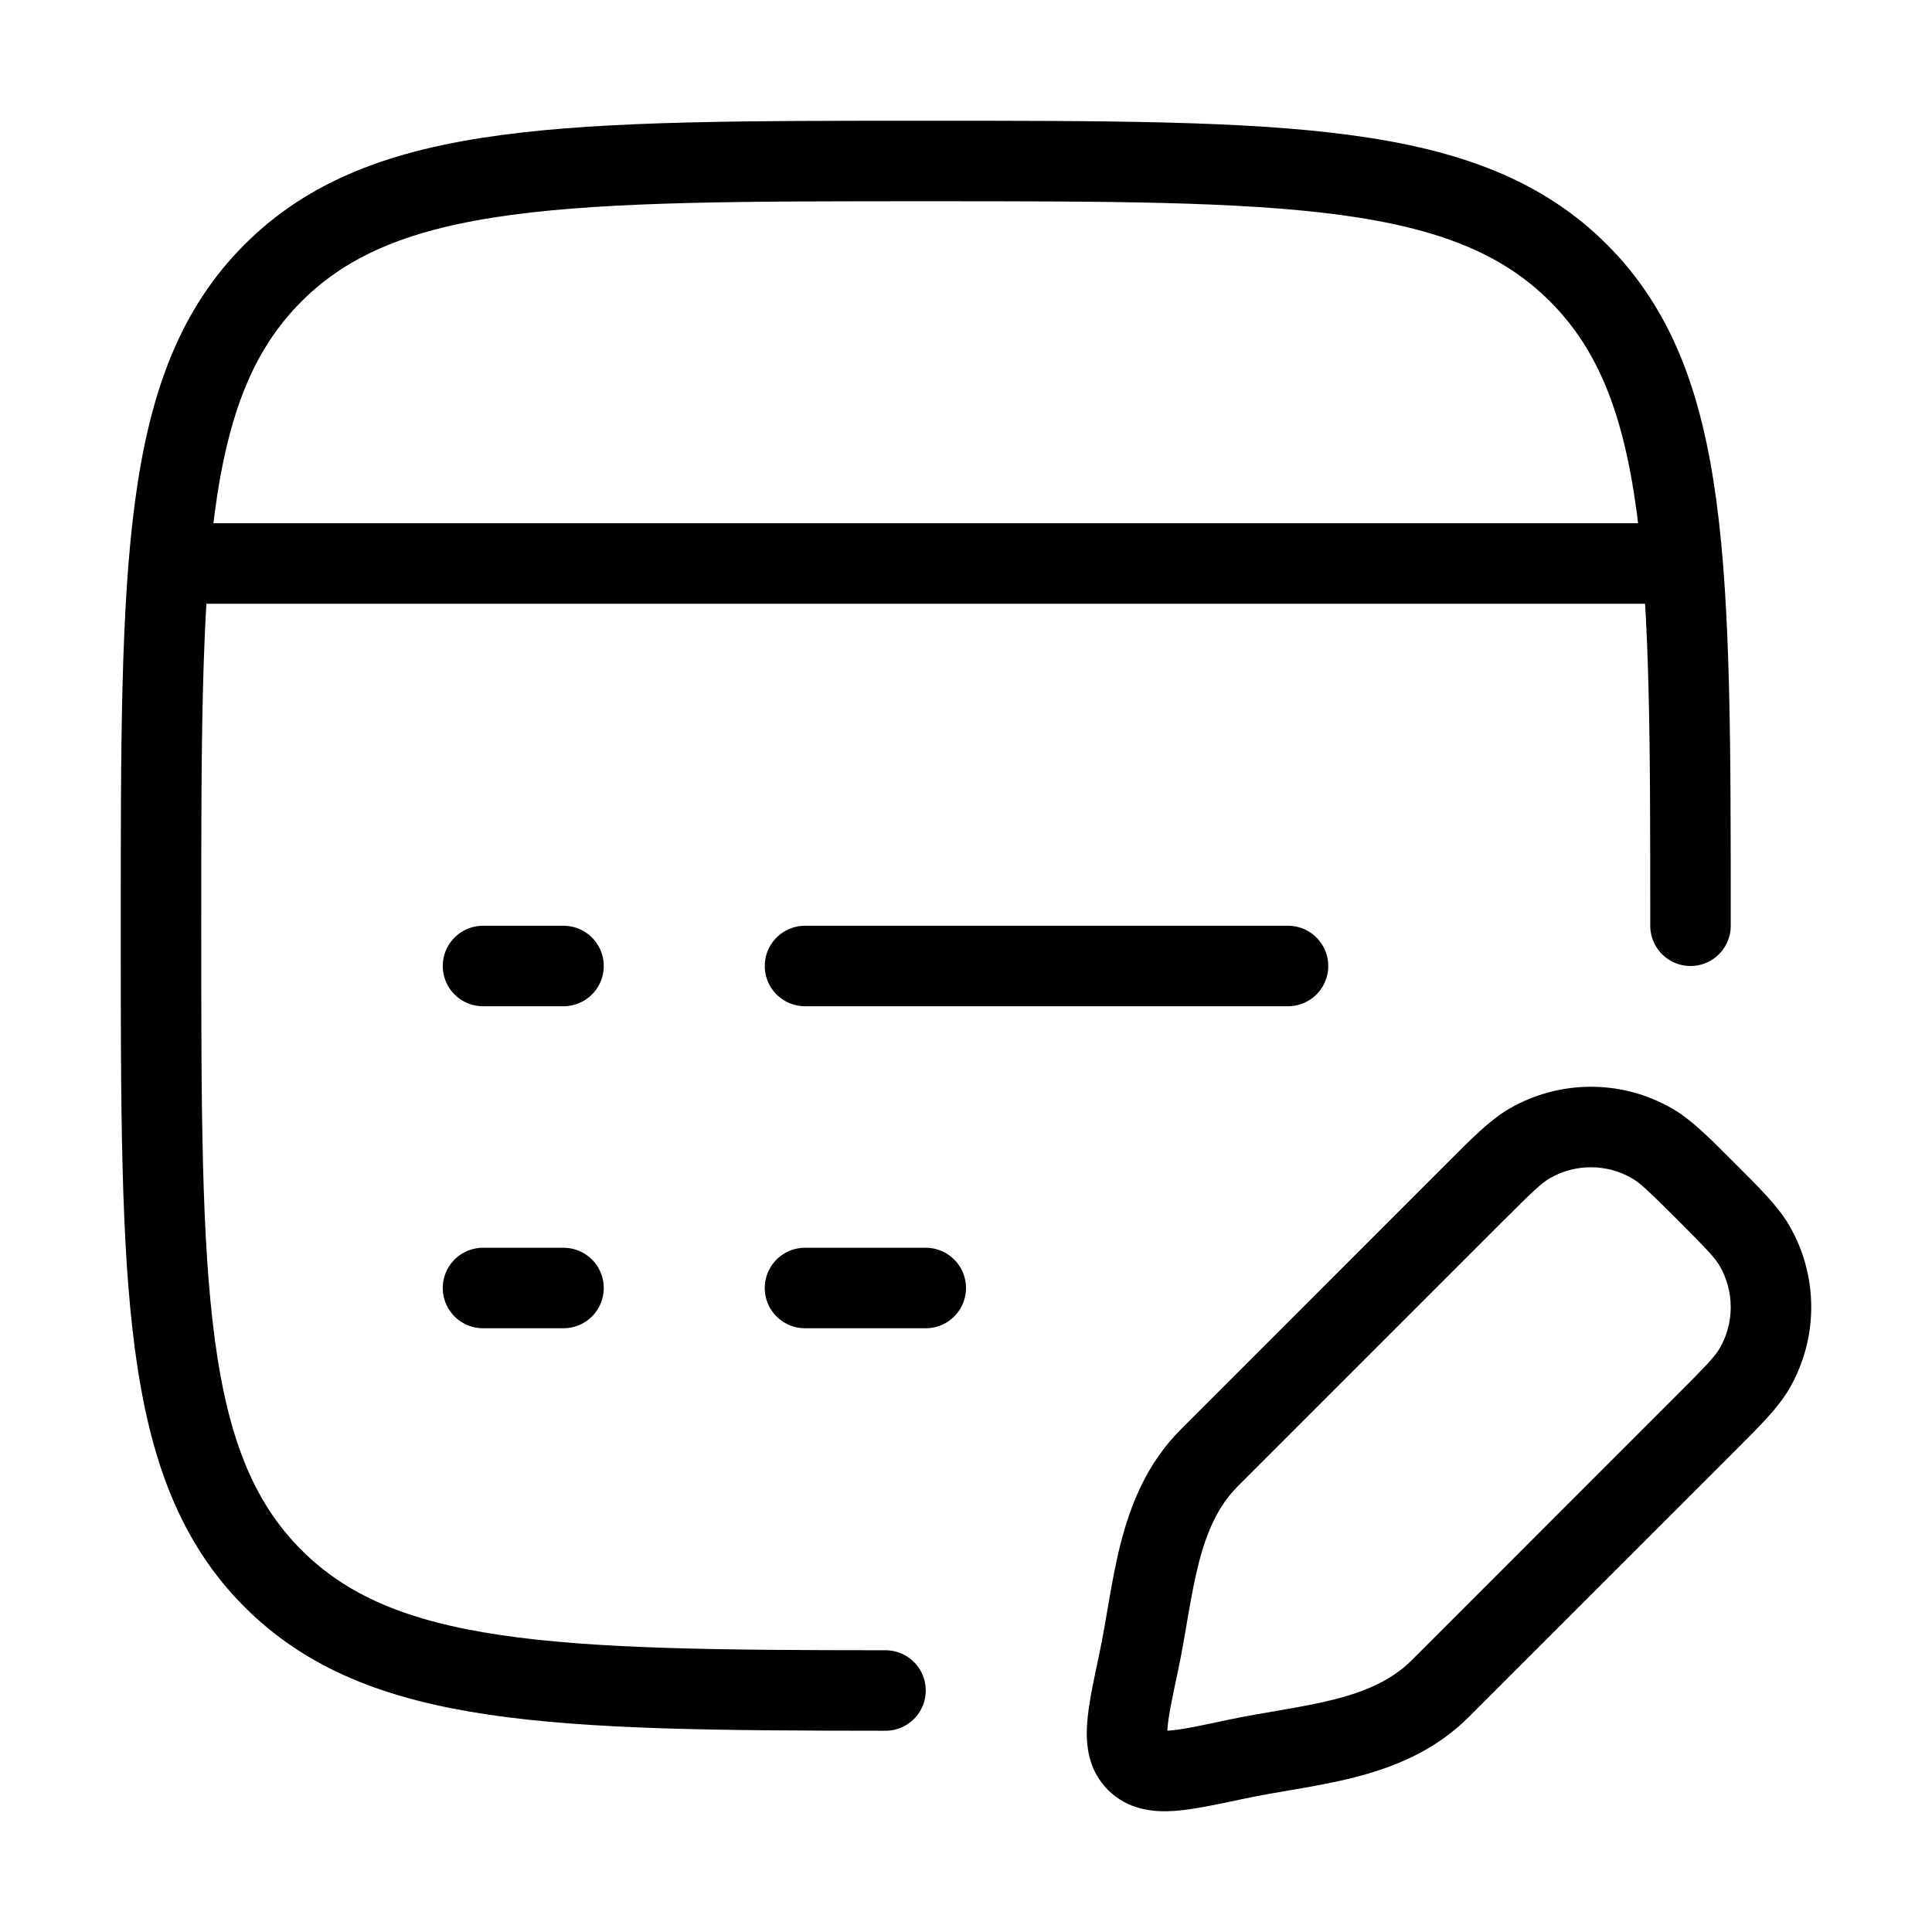 <svg width="36" height="36" viewBox="0 0 36 36" fill="none" xmlns="http://www.w3.org/2000/svg">
<path d="M31.5 17.25C31.5 10.533 31.5 7.174 29.413 5.087C27.326 3 23.968 3 17.25 3C10.533 3 7.174 3 5.087 5.087C3 7.174 3 10.533 3 17.25C3 23.968 3 27.326 5.087 29.413C7.095 31.421 10.28 31.497 16.5 31.5" stroke="black" stroke-width="1.5" stroke-linecap="round"/>
<path d="M3 10.5L31.5 10.5" stroke="black" stroke-width="1.5" stroke-linejoin="round"/>
<path d="M15 24H17.25M9 24H10.5M15 18H24M9 18H10.5" stroke="black" stroke-width="1.5" stroke-linecap="round" stroke-linejoin="round"/>
<path d="M23.022 32.784L22.865 32.05L23.022 32.784ZM21.216 30.978L21.95 31.135L21.216 30.978ZM22.531 27.168L22.001 26.637L22.531 27.168ZM26.832 31.469L26.302 30.939L26.832 31.469ZM32.694 23.216L33.344 22.841L32.694 23.216ZM31.794 26.507L32.325 27.038L31.794 26.507ZM32.694 25.497L33.344 25.872L32.694 25.497ZM30.784 21.306L31.159 20.656V20.656L30.784 21.306ZM27.493 22.206L28.023 22.736L27.493 22.206ZM28.503 21.306L28.128 20.656V20.656L28.503 21.306ZM31.794 26.507L31.264 25.977L26.302 30.939L26.832 31.469L27.363 31.999L32.325 27.038L31.794 26.507ZM22.531 27.168L23.061 27.698L28.023 22.736L27.493 22.206L26.962 21.675L22.001 26.637L22.531 27.168ZM23.022 32.784L22.865 32.05C22.323 32.166 22 32.233 21.773 32.248C21.56 32.261 21.627 32.213 21.707 32.293L21.177 32.823L20.646 33.353C21.019 33.726 21.491 33.769 21.868 33.745C22.232 33.721 22.685 33.622 23.178 33.517L23.022 32.784ZM21.216 30.978L20.483 30.822C20.378 31.315 20.279 31.768 20.256 32.132C20.232 32.509 20.274 32.981 20.646 33.353L21.177 32.823L21.707 32.293C21.787 32.373 21.739 32.44 21.753 32.227C21.767 32 21.834 31.677 21.95 31.135L21.216 30.978ZM31.794 22.206L31.264 22.736C31.798 23.27 31.956 23.438 32.045 23.591L32.694 23.216L33.344 22.841C33.132 22.474 32.79 22.141 32.325 21.675L31.794 22.206ZM31.794 26.507L32.325 27.038C32.79 26.572 33.132 26.239 33.344 25.872L32.694 25.497L32.045 25.122C31.956 25.275 31.798 25.443 31.264 25.977L31.794 26.507ZM32.694 23.216L32.045 23.591C32.318 24.065 32.318 24.648 32.045 25.122L32.694 25.497L33.344 25.872C33.885 24.934 33.885 23.779 33.344 22.841L32.694 23.216ZM31.794 22.206L32.325 21.675C31.859 21.21 31.526 20.868 31.159 20.656L30.784 21.306L30.409 21.955C30.562 22.044 30.73 22.202 31.264 22.736L31.794 22.206ZM27.493 22.206L28.023 22.736C28.557 22.202 28.725 22.044 28.878 21.955L28.503 21.306L28.128 20.656C27.761 20.868 27.428 21.21 26.962 21.675L27.493 22.206ZM30.784 21.306L31.159 20.656C30.221 20.115 29.066 20.115 28.128 20.656L28.503 21.306L28.878 21.955C29.352 21.682 29.935 21.682 30.409 21.955L30.784 21.306ZM26.832 31.469L26.302 30.939C25.941 31.299 25.467 31.512 24.866 31.665C24.565 31.742 24.248 31.8 23.908 31.859C23.577 31.916 23.214 31.975 22.865 32.05L23.022 32.784L23.178 33.517C23.491 33.45 23.811 33.398 24.164 33.337C24.507 33.278 24.875 33.211 25.237 33.119C25.963 32.933 26.732 32.63 27.363 31.999L26.832 31.469ZM21.216 30.978L21.95 31.135C22.025 30.786 22.084 30.423 22.141 30.092C22.2 29.752 22.258 29.435 22.335 29.134C22.488 28.533 22.701 28.059 23.061 27.698L22.531 27.168L22.001 26.637C21.37 27.268 21.067 28.037 20.881 28.763C20.789 29.125 20.722 29.493 20.663 29.836C20.602 30.189 20.55 30.509 20.483 30.822L21.216 30.978Z" fill="black"/>
</svg>
